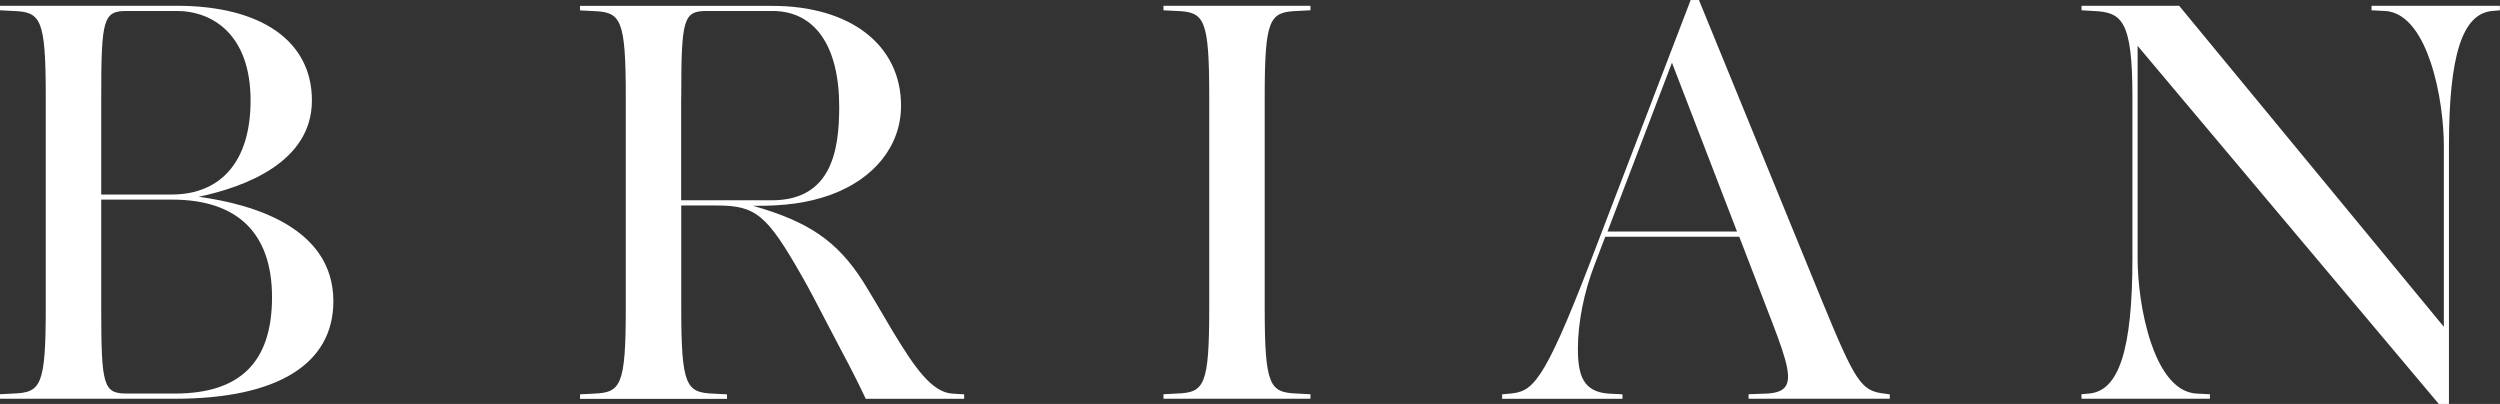 <?xml version="1.0" encoding="utf-8"?>
<!-- Generator: Adobe Illustrator 23.0.2, SVG Export Plug-In . SVG Version: 6.00 Build 0)  -->
<svg version="1.1" id="Opmaak" xmlns="http://www.w3.org/2000/svg" xmlns:xlink="http://www.w3.org/1999/xlink" x="0px" y="0px"
	 width="255.12px" height="41.22px" viewBox="0 0 255.12 41.22" style="enable-background:new 0 0 255.12 41.22;"
	 xml:space="preserve">
<rect x="0" y="0" width="255.12" height="41.22" fill="#333333" stroke="none"/>
<style type="text/css">
	.st0{fill:#FFFFFF;}
</style>
<g>
	<path class="st0" d="M20.27,20.08c4.69-0.99,11.56-3.51,11.56-9.83c0-6.05-5.16-9.66-13.79-9.66H0v0.46l1.38,0.07
		c2.79,0.11,3.29,0.77,3.29,8.77v21.5c0,8-0.5,8.66-3.29,8.77L0,40.23v0.46h17.87c10.42,0,16.15-3.53,16.15-9.95
		C34.02,23.21,25.79,20.83,20.27,20.08z M17.51,19.85h-7.18V9.89c0-8.03,0.22-8.77,2.63-8.77h5.08c3.64,0,7.53,2.4,7.53,9.13
		C25.58,16.35,22.64,19.85,17.51,19.85z M10.33,31.39V20.37h7.24c6.67,0,10.19,3.44,10.19,9.95c0,6.62-3.24,9.84-9.9,9.84h-4.9
		C10.55,40.16,10.33,39.43,10.33,31.39z"/>
	<path class="st0" d="M97.2,40.17c-2.14-0.12-3.92-2.78-6.03-6.25l-0.29-0.49c-0.78-1.33-2.23-3.79-2.85-4.77
		c-2.59-4.03-5.5-6.05-11.2-7.66c3.26,0.04,5.61-0.3,7.88-1.1c4.54-1.64,7.24-5.05,7.24-9.11c0-6.19-5.16-10.19-13.14-10.19H59.19
		v0.46l1.38,0.07c2.79,0.11,3.29,0.77,3.29,8.77v21.5c0,8-0.5,8.66-3.29,8.77l-1.38,0.07v0.46h15v-0.46l-1.38-0.07
		c-2.79-0.11-3.29-0.77-3.29-8.77V20.97h3.63c3.98,0,5.11,0.94,8.67,7.19c0.65,1.11,1.56,2.87,2.44,4.56c0.57,1.1,1.11,2.14,1.57,3
		c1.22,2.27,1.92,3.72,2.48,4.9l0.04,0.08h10.04v-0.46L97.2,40.17L97.2,40.17z M69.52,9.89c0-8.03,0.22-8.77,2.63-8.77h6.67
		c4.34,0,6.82,3.56,6.82,9.78c0,4.44-0.78,9.54-6.88,9.54h-9.25V9.89z"/>
	<path class="st0" d="M118.73,1.05l1.38,0.07c2.79,0.11,3.29,0.77,3.29,8.77v21.5c0,8-0.5,8.66-3.29,8.77l-1.38,0.07v0.46h15v-0.46
		l-1.38-0.07c-2.79-0.11-3.29-0.77-3.29-8.77V9.89c0-8,0.5-8.66,3.29-8.77l1.38-0.07V0.59h-15V1.05z"/>
	<path class="st0" d="M185.88,30.57L173.41,0.09L173.38,0h-0.85l-10.31,26.91c-4.79,12.45-5.89,13.04-8.15,13.26l-0.78,0.07v0.46
		h12.28v-0.46l-1.38-0.07c-2.64-0.17-3.17-1.88-3.17-4.58c0-2.66,0.62-5.78,1.7-8.57l1.09-2.86h13.68l2.62,6.82l0.13,0.34
		c1.75,4.51,2.71,7,1.98,8.1c-0.32,0.48-0.98,0.72-2.1,0.75l-1.68,0.06v0.46h14.41v-0.45l-0.6-0.08
		C189.92,39.88,189.33,38.98,185.88,30.57z M164.04,23.63l6.58-17.23l6.64,17.23H164.04z"/>
	<path class="st0" d="M242.01,0.59v0.46l1.38,0.07c2.41,0.13,3.85,2.87,4.62,5.14c1.02,2.98,1.38,6.42,1.38,8.65v18.44L222.42,0.64
		l-0.04-0.05h-9.96v0.46l1.2,0.07c2.9,0.12,3.99,0.91,3.99,8.77v16.48c0,9.26-1.36,13.52-4.42,13.79l-0.78,0.07v0.46h13.11v-0.46
		l-1.38-0.07c-2.41-0.13-3.85-2.87-4.62-5.14c-1.02-2.98-1.38-6.42-1.38-8.65V4.68l30.69,36.49l0.04,0.05h1.04V14.91
		c0-9.26,1.36-13.52,4.42-13.79l0.78-0.07V0.59H242.01z"/>
</g>
</svg>
